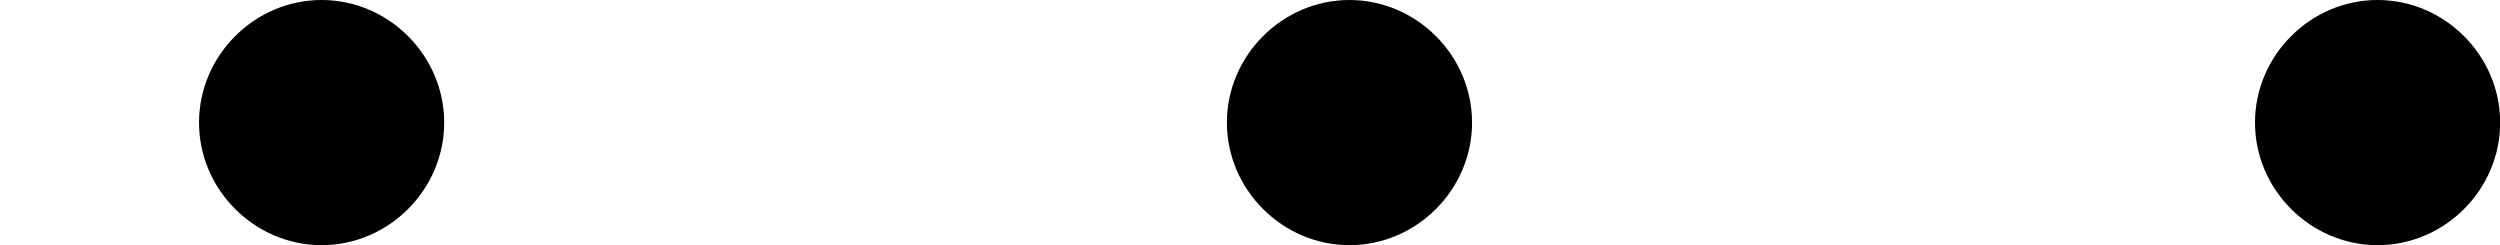 <?xml version='1.0' encoding='ISO-8859-1'?>
<!DOCTYPE svg PUBLIC "-//W3C//DTD SVG 1.1//EN" "http://www.w3.org/Graphics/SVG/1.1/DTD/svg11.dtd">
<!-- This file was generated by dvisvgm 1.0.11 (i686-pc-linux-gnu) -->
<!-- Sat Jan 31 10:53:13 2015 -->
<svg height='21.2pt' version='1.1' viewBox='4393.33 1774.32 216.176 21.2' width='216.176pt' xmlns='http://www.w3.org/2000/svg' xmlns:xlink='http://www.w3.org/1999/xlink'>
<defs>
<path d='M1.92 -0.53C1.92 -0.82 1.68 -1.06 1.39 -1.06S0.86 -0.82 0.86 -0.53S1.1 0 1.39 0S1.92 -0.24 1.92 -0.53Z' id='g0-58'/>
</defs>
<g id='page1' transform='matrix(20 0 0 20 0 0)'>
<use x='219.667' xlink:href='#g0-58' y='89.776'/>
<use x='224.111' xlink:href='#g0-58' y='89.776'/>
<use x='228.556' xlink:href='#g0-58' y='89.776'/>
</g>
</svg>

